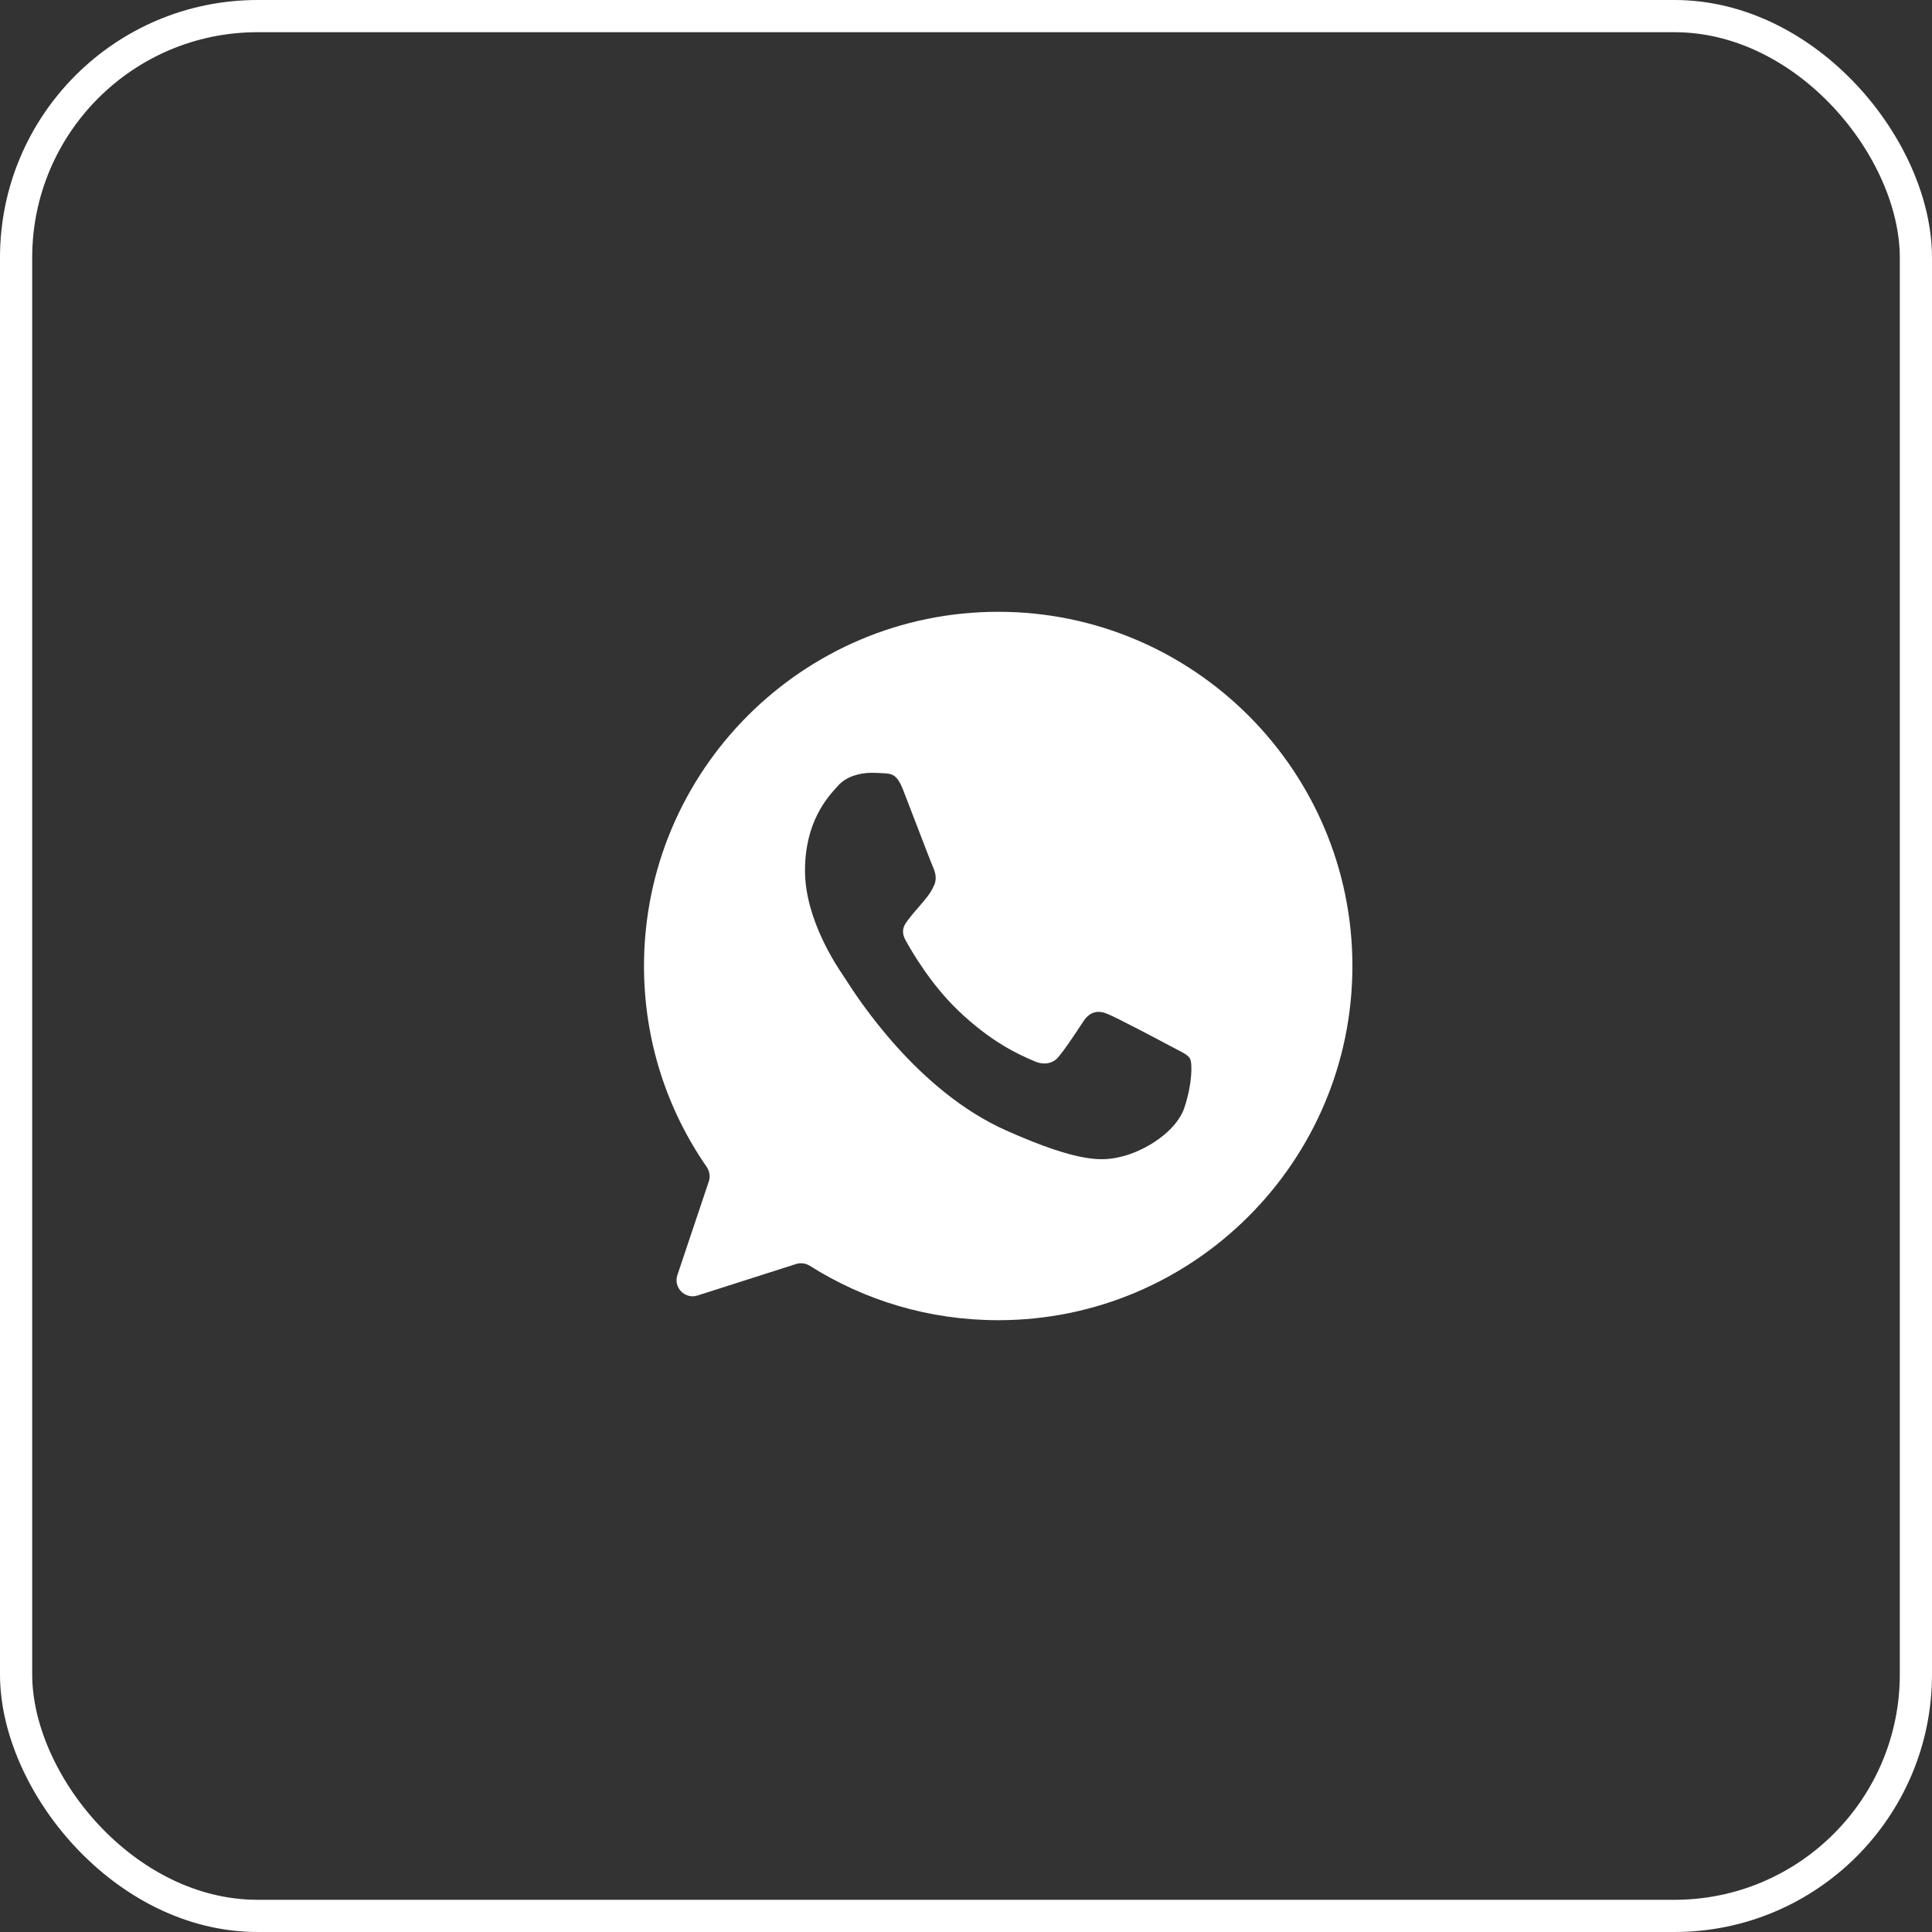 <?xml version="1.0" encoding="UTF-8"?> <svg xmlns="http://www.w3.org/2000/svg" width="60" height="60" viewBox="0 0 60 60" fill="none"><rect x="0" y="0" width="60" height="60" fill="#333333" stroke="none"/> <rect x="0.5" y="0.5" width="59" height="59" rx="7.5" stroke="white"></rect> <path fill-rule="evenodd" clip-rule="evenodd" d="M30.997 19H31.003C37.068 19 42 23.935 42 30C42 36.065 37.068 41 31.003 41C28.851 41 26.85 40.385 25.153 39.312C25.024 39.232 24.867 39.209 24.723 39.255L21.663 40.233C21.273 40.358 20.907 39.986 21.037 39.598L22.012 36.692C22.064 36.539 22.037 36.37 21.945 36.237C20.717 34.465 20 32.314 20 30C20 23.933 24.932 19 30.997 19ZM36.785 34.392C36.541 35.133 35.571 35.748 34.797 35.928C34.268 36.049 33.576 36.145 31.248 35.108C28.493 33.883 26.645 31.009 26.266 30.419C26.235 30.371 26.214 30.338 26.203 30.322C26.199 30.317 26.195 30.31 26.19 30.302C26.004 30.03 25 28.559 25 27.039C25 25.522 25.697 24.761 26.009 24.42C26.019 24.41 26.027 24.4 26.036 24.39C26.28 24.122 26.684 24 27.072 24C27.186 24 27.29 24.006 27.384 24.011C27.393 24.011 27.402 24.012 27.412 24.012C27.709 24.026 27.859 24.045 28.055 24.55C28.128 24.739 28.233 25.012 28.346 25.306C28.609 25.992 28.916 26.792 28.966 26.905C29.038 27.065 29.11 27.283 29.009 27.494C28.92 27.698 28.841 27.796 28.708 27.959C28.699 27.97 28.69 27.982 28.681 27.993C28.618 28.07 28.557 28.14 28.496 28.21C28.411 28.306 28.327 28.403 28.24 28.518C28.237 28.521 28.235 28.524 28.232 28.528C28.098 28.698 27.952 28.882 28.121 29.196C28.293 29.509 28.888 30.552 29.765 31.39C30.804 32.384 31.663 32.756 32.05 32.924C32.084 32.939 32.114 32.952 32.141 32.964C32.385 33.073 32.677 33.047 32.855 32.843C33.051 32.616 33.287 32.26 33.532 31.891C33.57 31.833 33.608 31.775 33.647 31.717C33.85 31.409 34.105 31.371 34.374 31.48C34.648 31.582 36.095 32.351 36.393 32.51C36.454 32.543 36.511 32.573 36.564 32.6C36.766 32.704 36.902 32.775 36.959 32.881C37.03 33.016 37.03 33.649 36.785 34.392Z" fill="white"></path> </svg> 